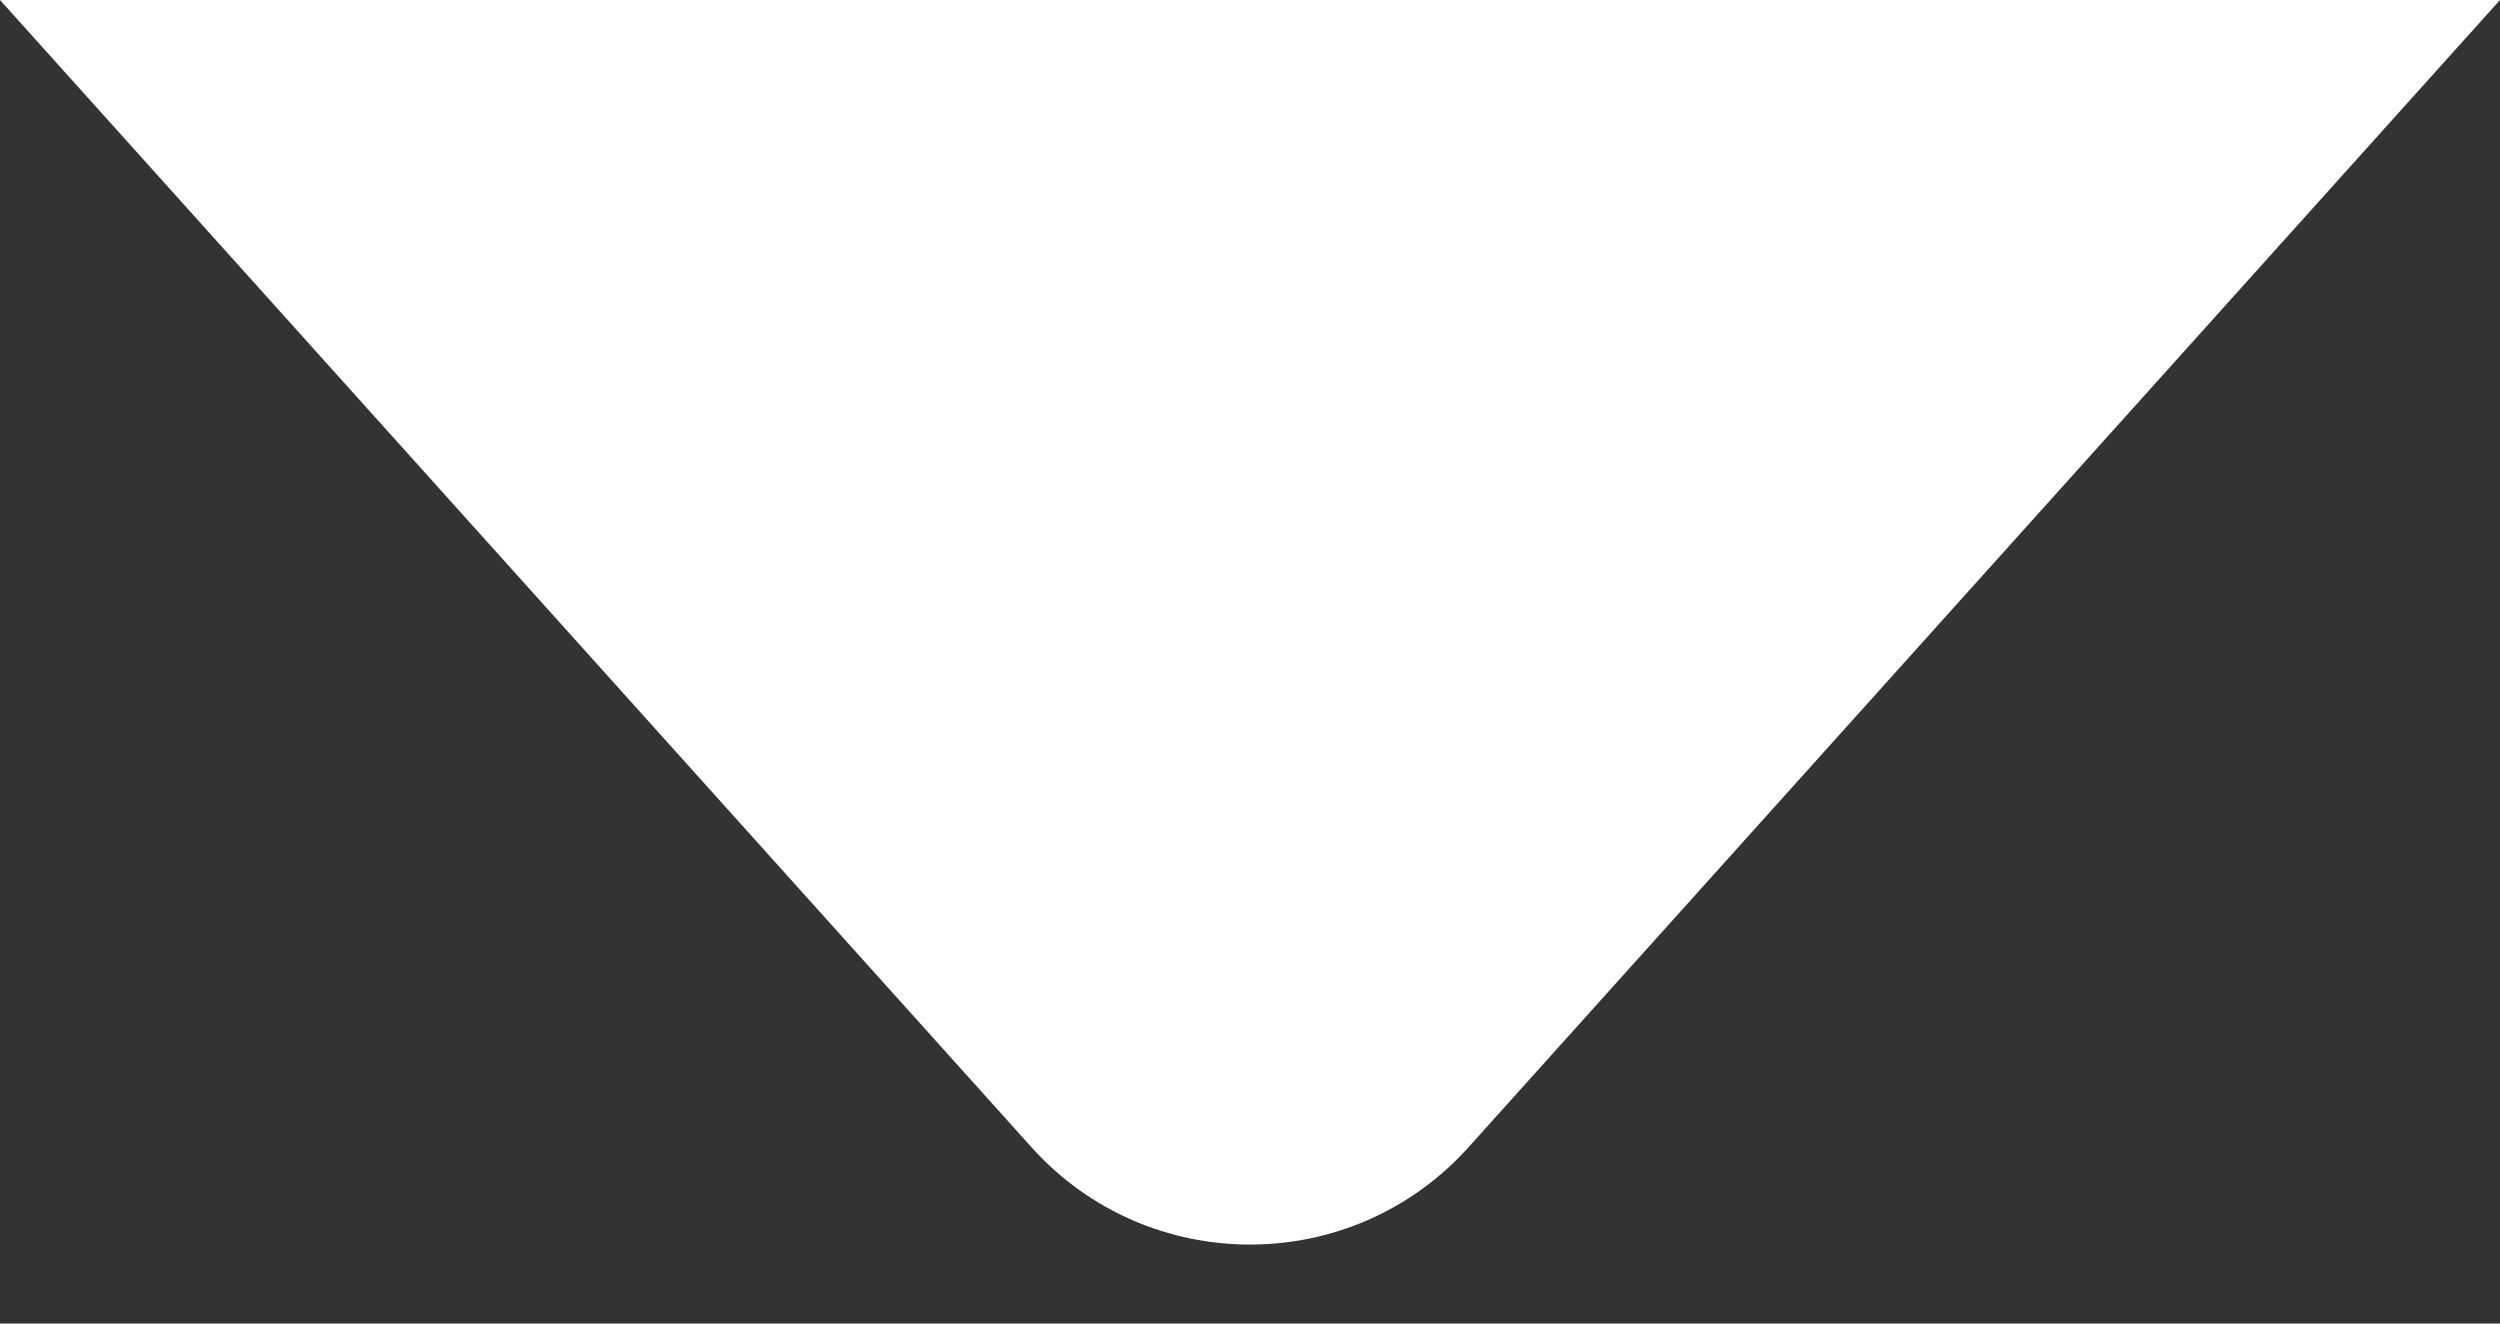 <svg width="17" height="9" viewBox="0 0 17 9" fill="none" xmlns="http://www.w3.org/2000/svg">
<rect x="0" y="0" width="17" height="9" fill="#333333" stroke="none"/>
<path d="M9.987 7.8C9.193 8.684 7.807 8.684 7.013 7.8L0 -7.62939e-06H17L9.987 7.8Z" fill="white"/>
</svg>
